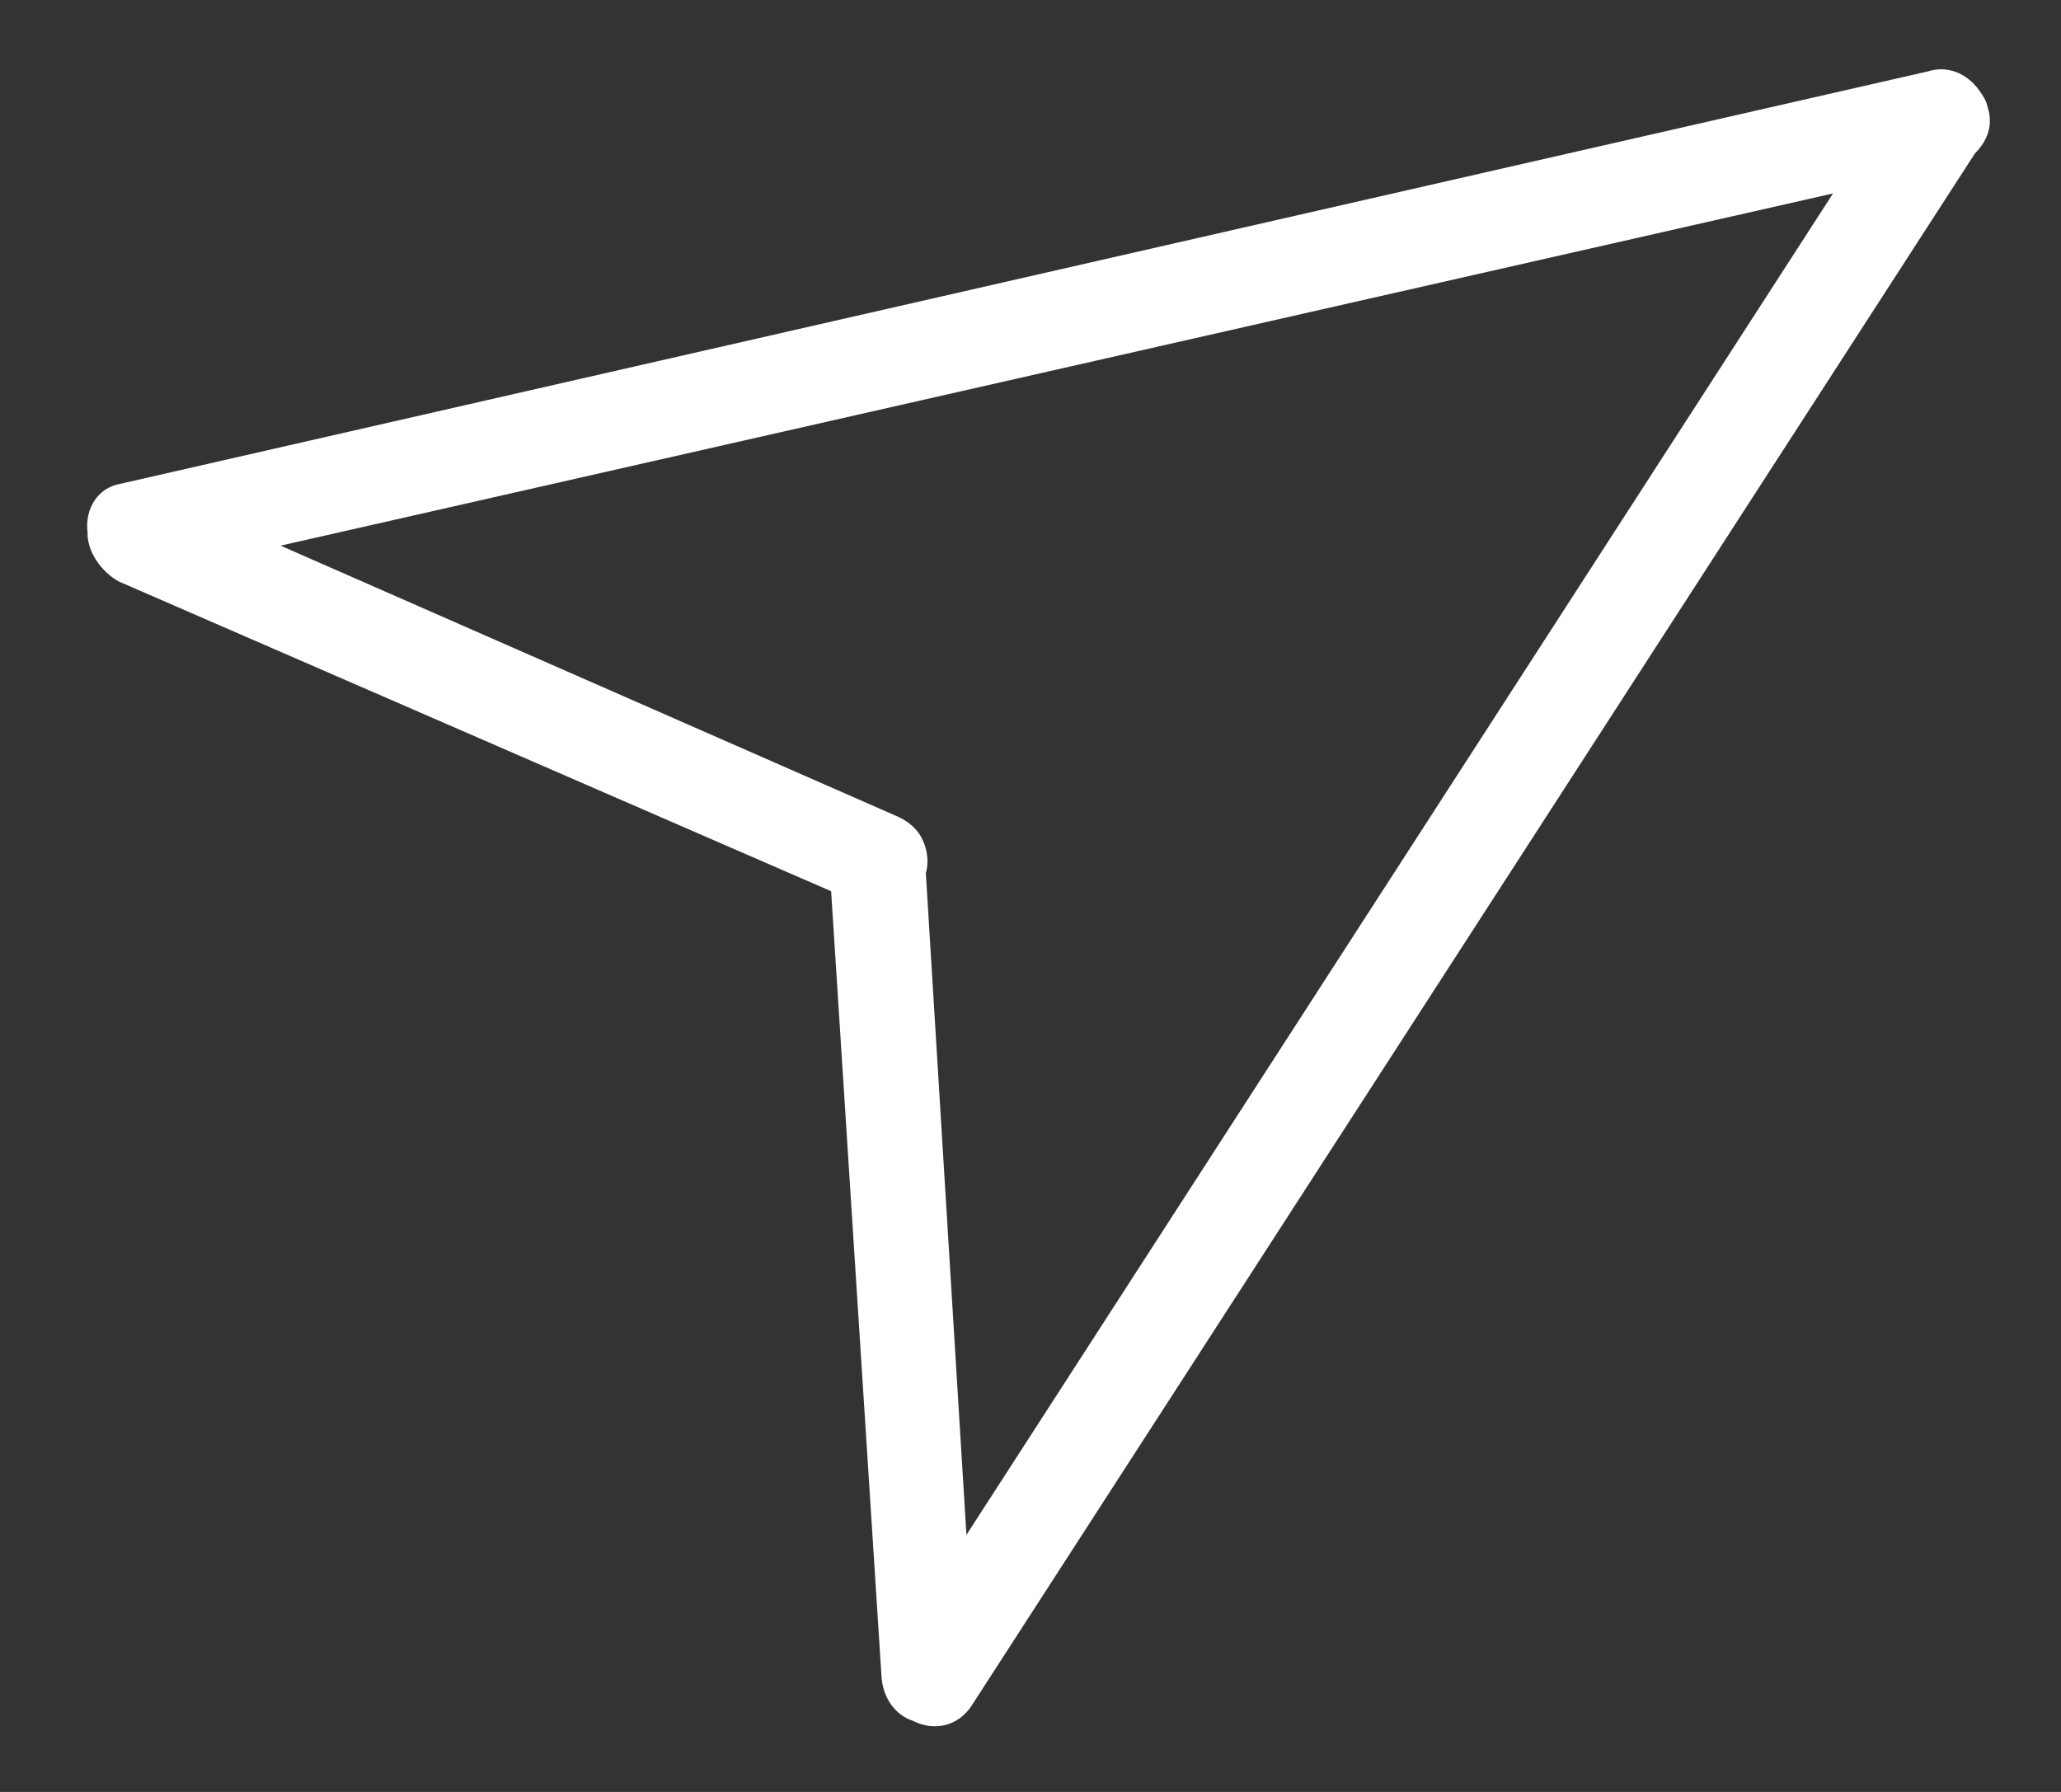 <svg width="23" height="20" viewBox="0 0 23 20" fill="none" xmlns="http://www.w3.org/2000/svg">
<rect x="0" y="0" width="23" height="20" fill="#333333" stroke="none"/>
<path d="M0.977 5.942C0.971 6.154 1.126 6.376 1.321 6.488L9.275 9.947L9.837 18.706C9.85 18.945 9.986 19.14 10.187 19.206C10.427 19.328 10.693 19.266 10.843 19.037L22.039 1.713C22.175 1.577 22.247 1.402 22.182 1.199C22.169 1.125 22.13 1.07 22.091 1.014C21.955 0.82 21.735 0.726 21.514 0.797L1.334 5.402C1.094 5.446 0.945 5.675 0.977 5.942ZM20.456 2.159L10.785 17.131L10.332 9.745C10.378 9.589 10.332 9.414 10.255 9.302C10.196 9.219 10.112 9.154 10.002 9.107L3.131 6.09L20.456 2.159Z" fill="white"/>
</svg>
